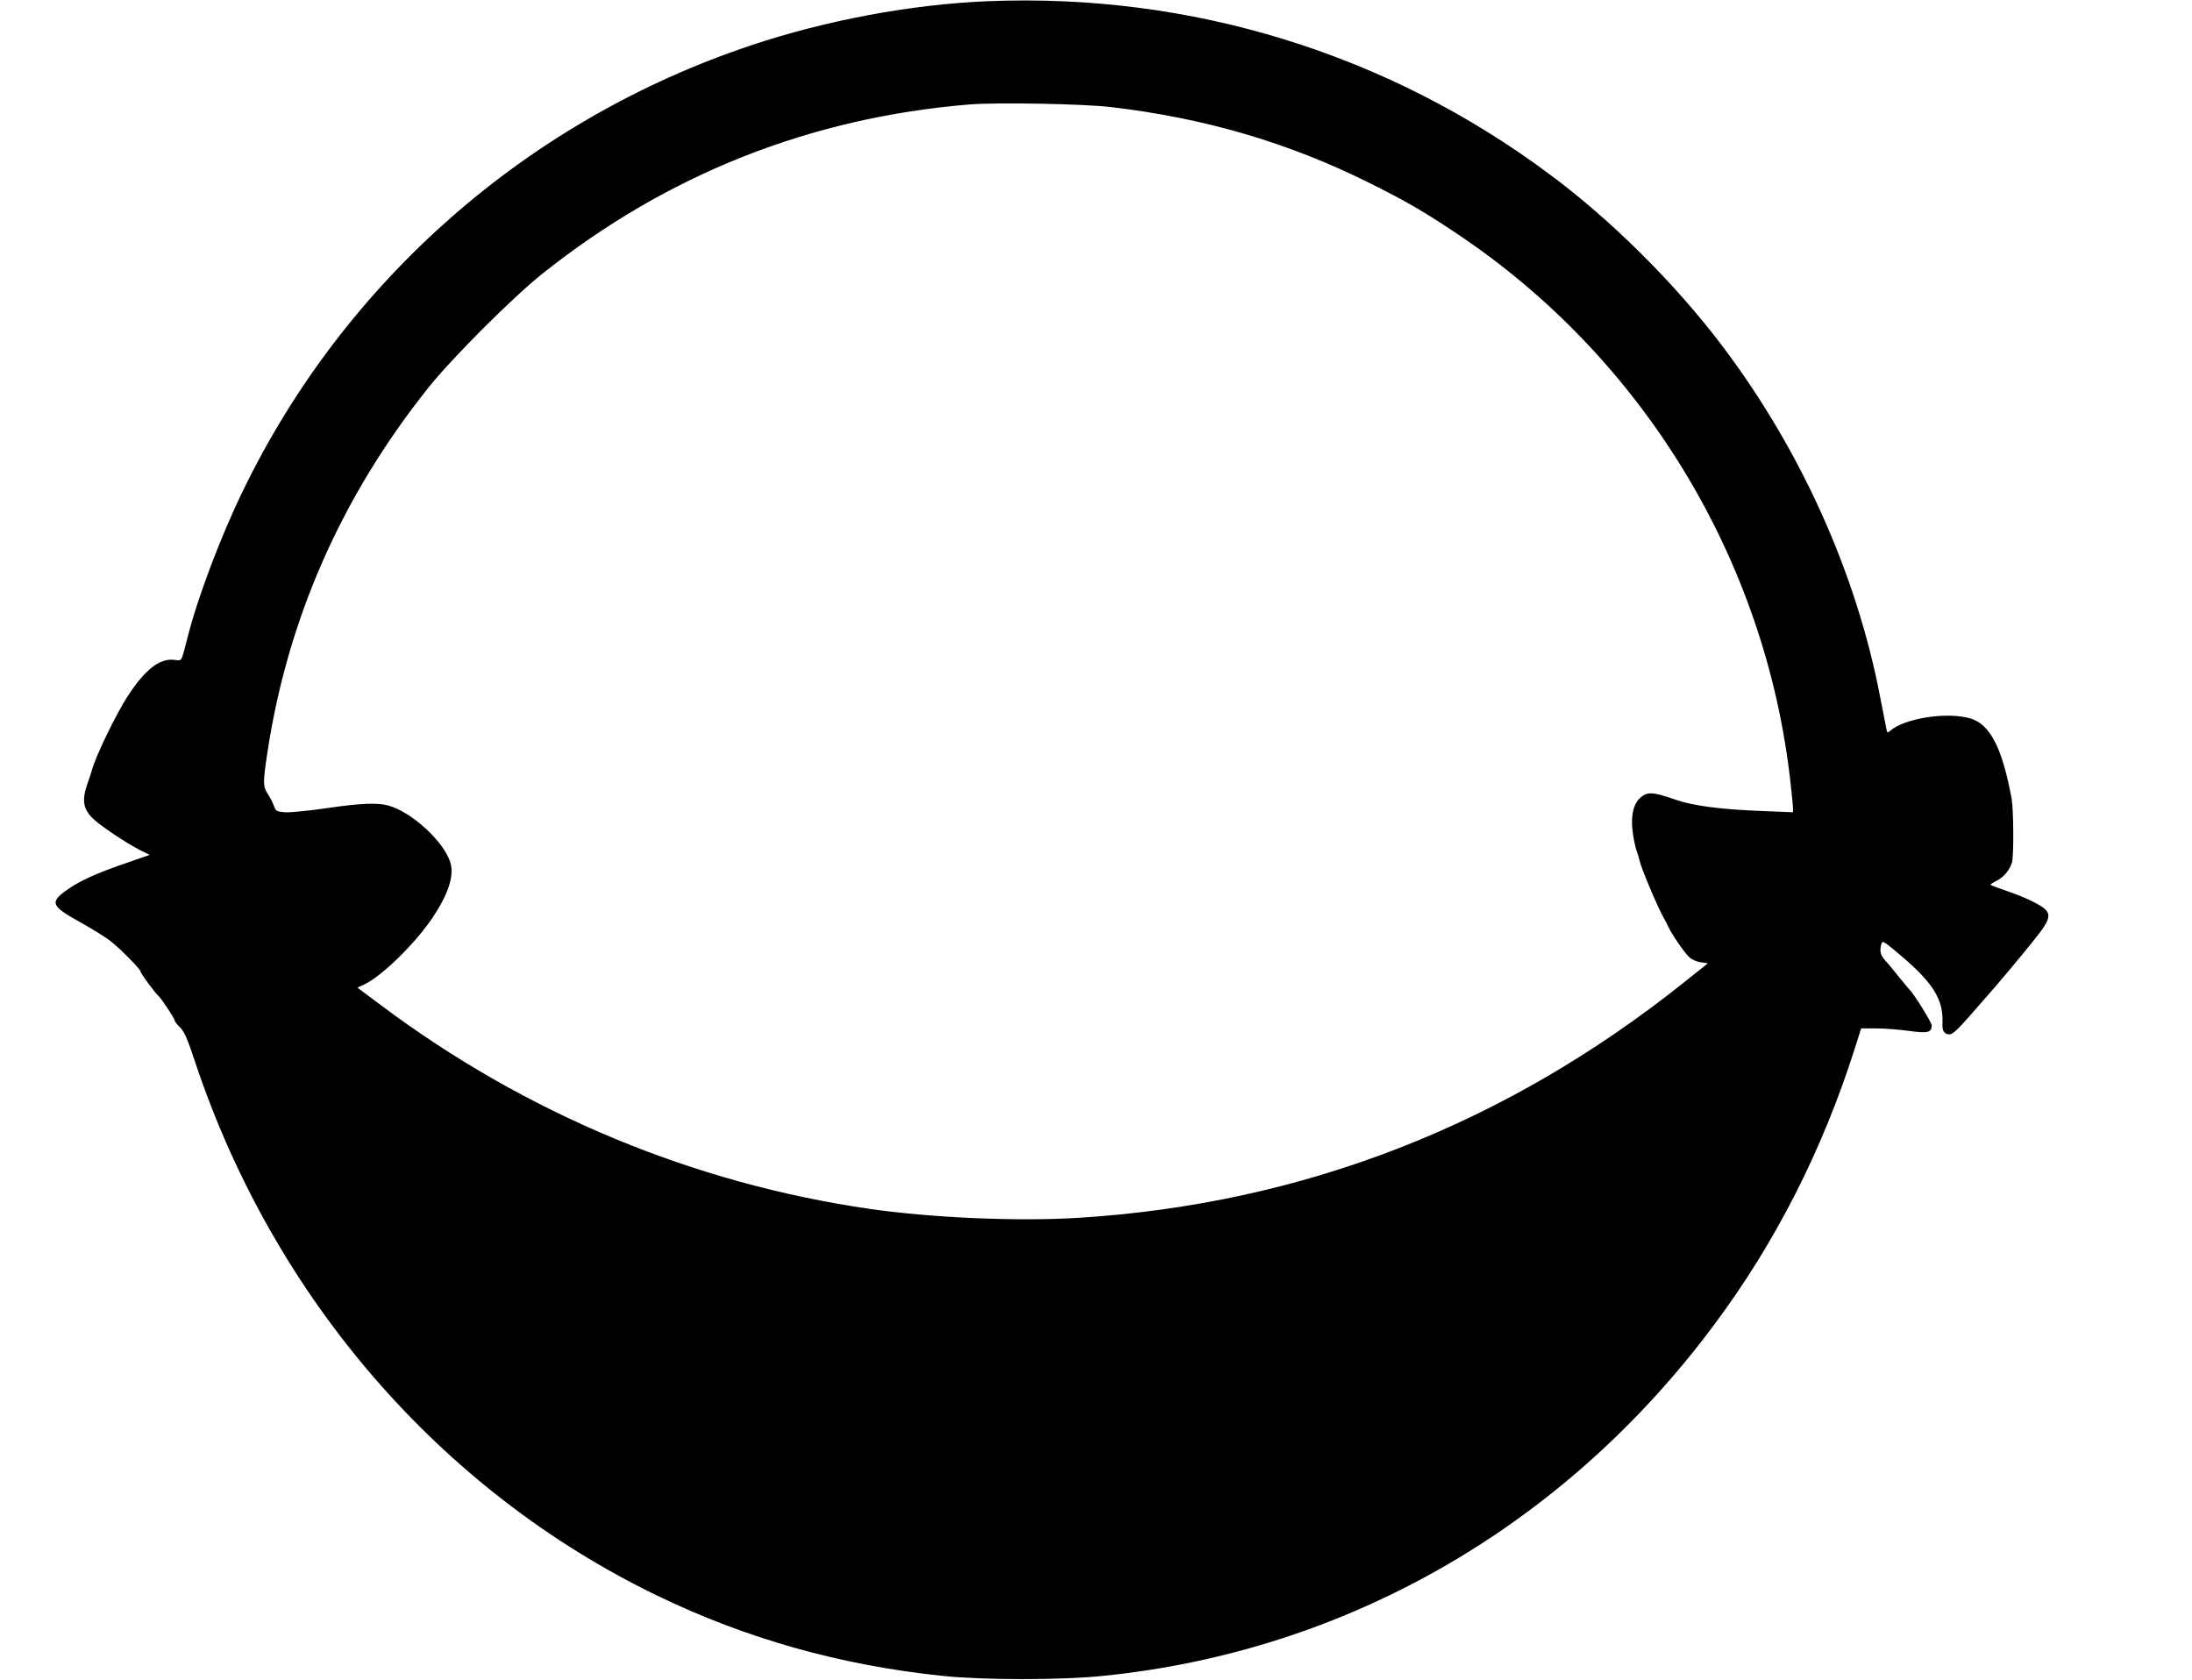  <svg version="1.0" xmlns="http://www.w3.org/2000/svg"
 width="1280pt" height="981pt" viewBox="0 0 1280 981"
 preserveAspectRatio="xMidYMid meet"><g transform="translate(0,981) scale(0.1,-0.1)"
fill="#000000" stroke="none">
<path d="M5770 9803 c-447 -18 -946 -111 -1385 -258 -1302 -435 -2370 -1371
-2966 -2600 -131 -269 -266 -627 -324 -858 -39 -150 -30 -135 -78 -130 -83 10
-167 -54 -266 -204 -69 -103 -197 -367 -215 -443 -2 -8 -13 -42 -25 -75 -36
-102 -25 -155 42 -214 51 -45 189 -136 259 -172 l62 -31 -124 -43 c-192 -65
-296 -113 -375 -173 -83 -63 -71 -86 93 -177 69 -38 149 -88 176 -109 59 -46
176 -165 176 -178 0 -10 85 -126 105 -143 17 -15 95 -132 95 -144 0 -5 14 -24
32 -41 25 -25 43 -67 89 -206 460 -1376 1433 -2499 2694 -3110 523 -253 1073
-408 1670 -470 235 -25 694 -25 935 0 1422 143 2694 873 3570 2051 357 478
632 1019 820 1610 l38 120 84 0 c45 0 131 -6 190 -14 115 -16 138 -11 138 32
0 17 -107 189 -129 207 -3 3 -31 37 -62 75 -31 39 -68 84 -83 100 -26 30 -31
51 -20 92 6 21 11 19 82 -40 216 -178 281 -278 275 -421 -3 -46 10 -66 42 -66
16 0 48 29 111 101 49 56 94 107 99 113 51 56 199 233 273 325 125 155 125
175 -3 239 -33 17 -100 44 -148 60 -49 17 -90 32 -93 35 -3 2 10 11 28 20 47
22 84 66 97 112 11 39 9 308 -2 370 -55 298 -126 437 -242 470 -136 40 -383 1
-467 -72 -15 -14 -18 -13 -22 8 -3 13 -19 98 -37 189 -138 720 -461 1438 -918
2045 -276 366 -651 740 -1016 1010 -946 704 -2091 1056 -3275 1008z m715 -618
c550 -64 1043 -209 1515 -445 207 -103 307 -161 495 -286 1093 -725 1814
-1906 1960 -3209 8 -71 15 -141 15 -154 l0 -24 -172 7 c-248 9 -416 31 -518
68 -124 43 -159 46 -198 13 -35 -29 -52 -77 -52 -147 0 -50 15 -136 31 -178 5
-14 11 -34 13 -45 9 -44 116 -297 147 -345 5 -8 14 -26 19 -38 18 -41 96 -156
124 -181 15 -14 44 -27 68 -30 l41 -6 -139 -111 c-1043 -833 -2226 -1293
-3534 -1375 -354 -22 -846 -1 -1215 51 -1035 149 -2018 558 -2864 1193 l-134
100 41 19 c103 49 294 236 397 388 93 139 128 246 105 323 -37 123 -228 298
-365 334 -63 17 -164 12 -350 -15 -114 -17 -222 -27 -252 -25 -47 4 -53 7 -63
36 -6 18 -22 49 -35 69 -30 45 -30 65 -5 234 117 784 431 1499 938 2136 138
174 497 533 672 672 728 579 1561 909 2490 986 160 13 662 4 825 -15z"/>
</g>
</svg>
